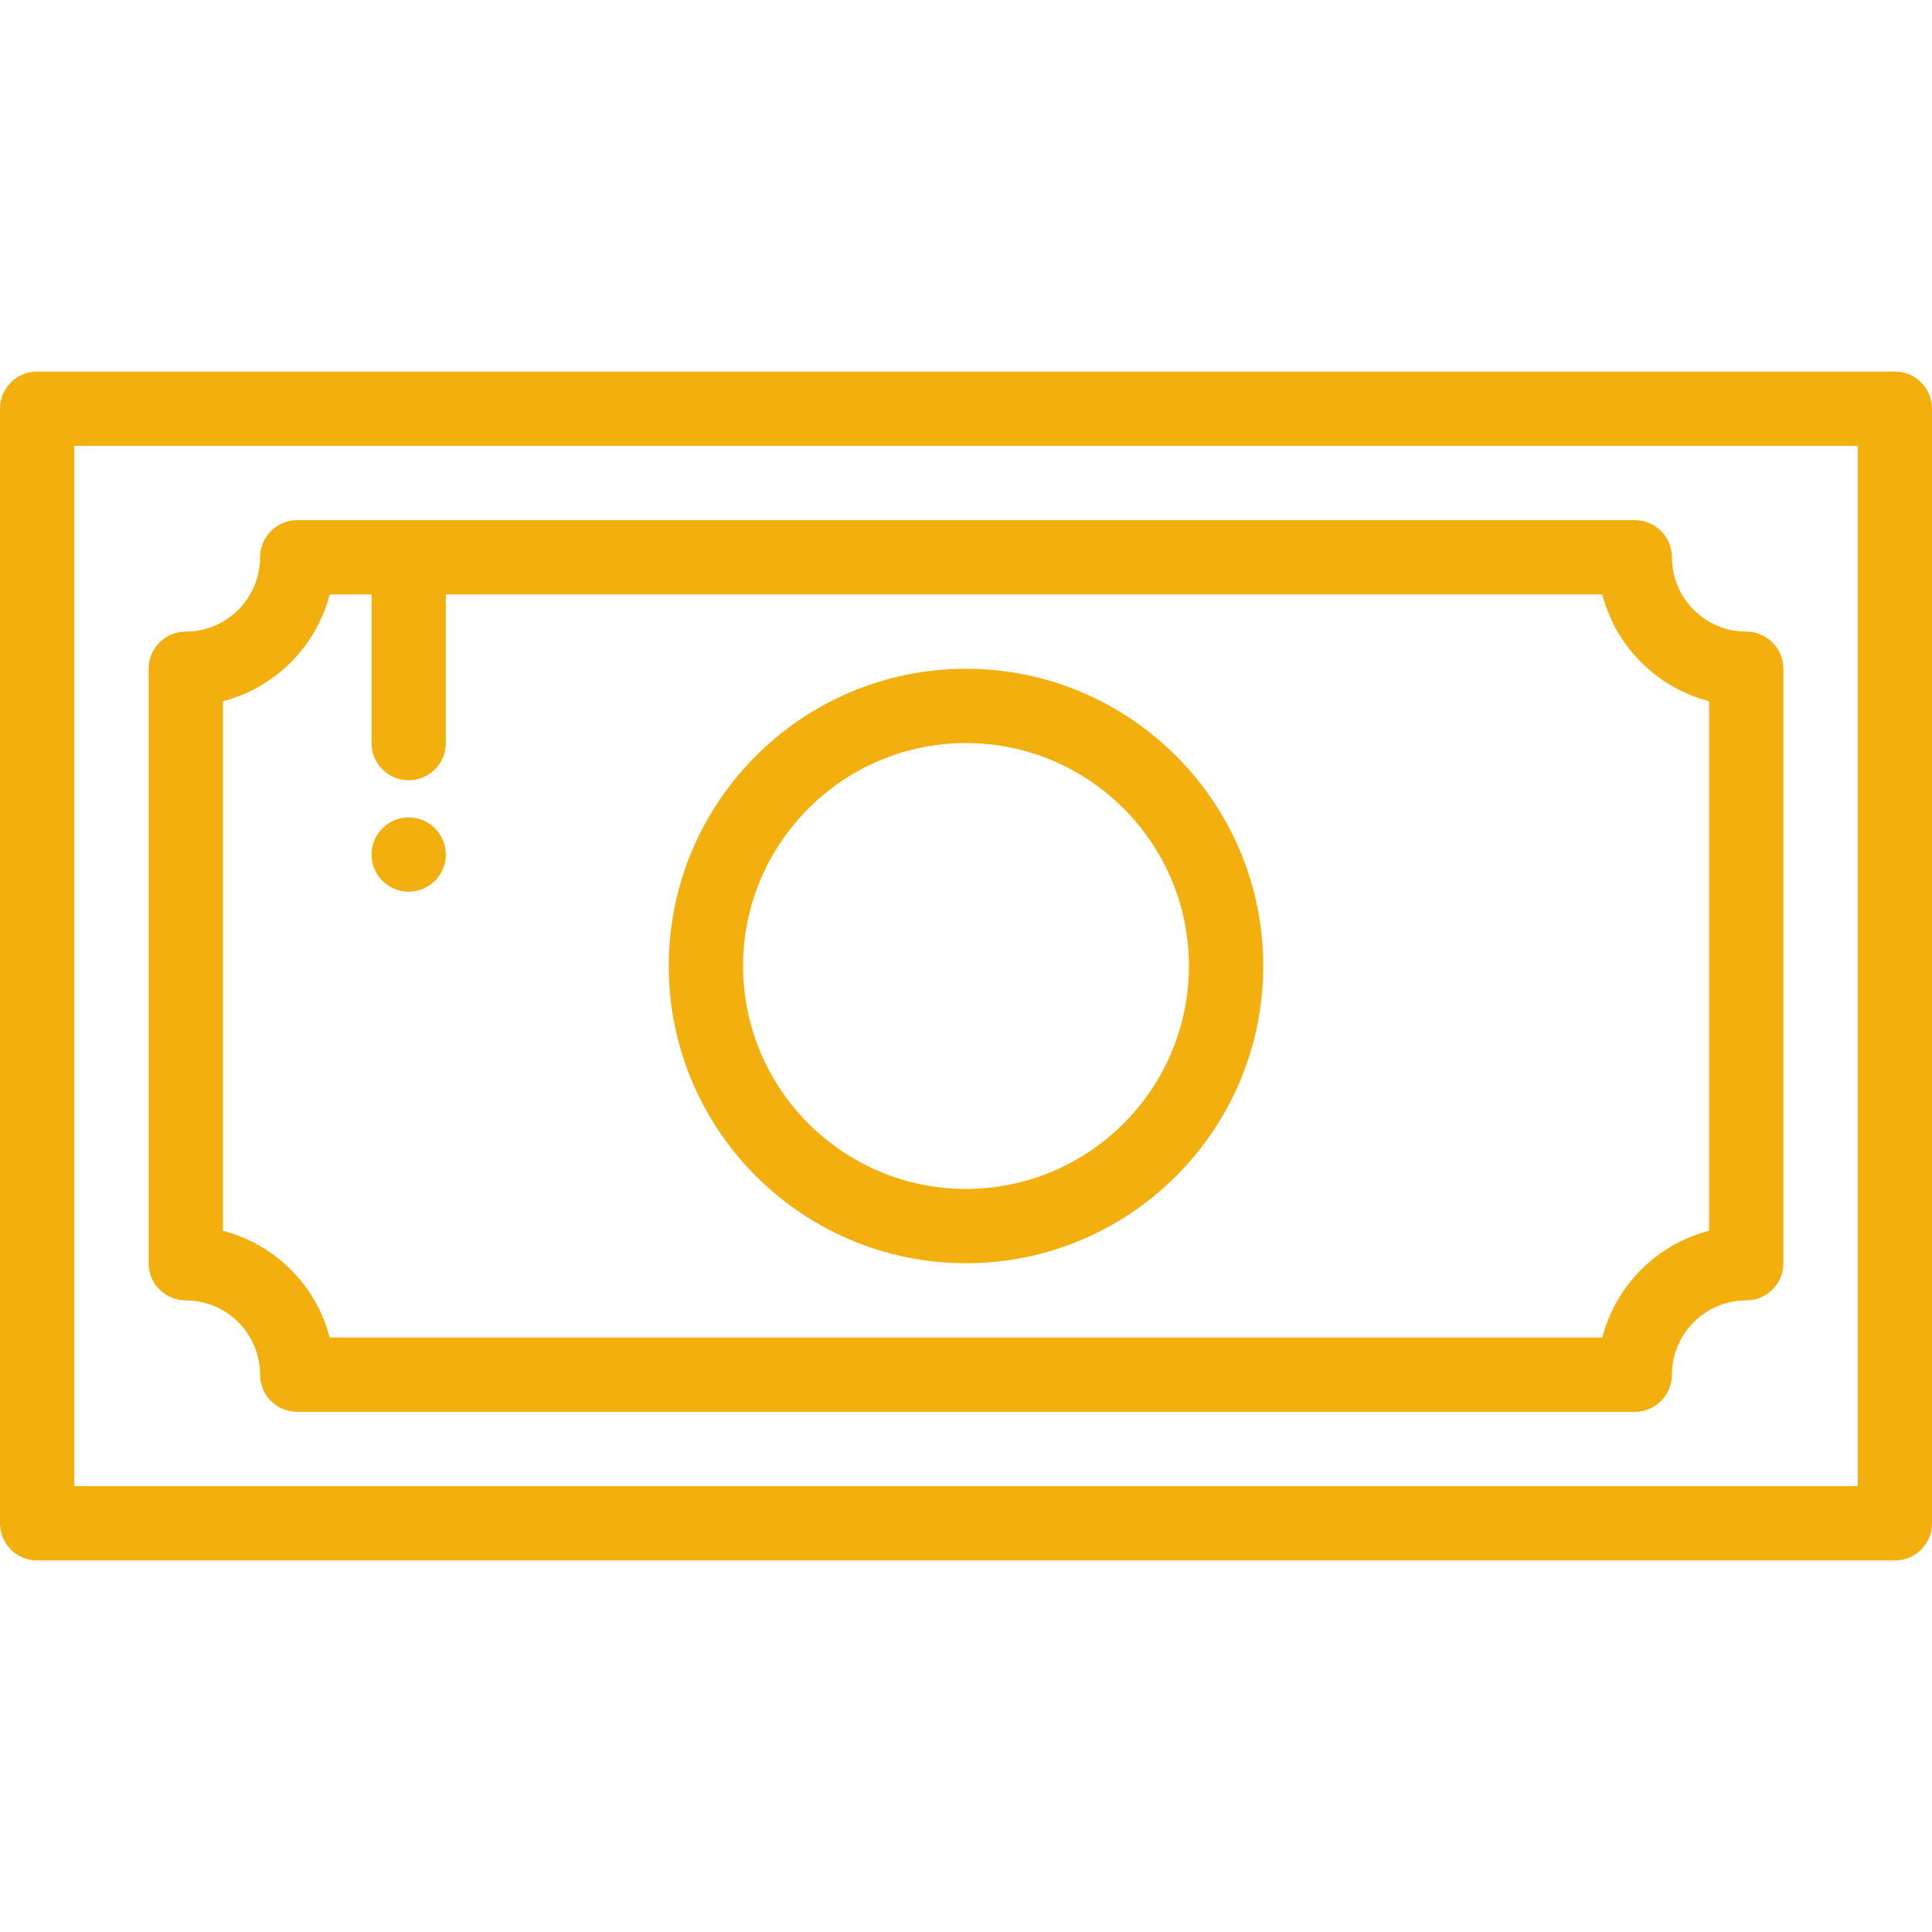 <?xml version="1.0" encoding="iso-8859-1"?>
<!-- Generator: Adobe Illustrator 19.0.0, SVG Export Plug-In . SVG Version: 6.00 Build 0)  -->
<svg xmlns="http://www.w3.org/2000/svg" xmlns:xlink="http://www.w3.org/1999/xlink" version="1.1" id="Layer_1" x="0px" y="0px" viewBox="0 0 512 512" style="enable-background:new 0 0 512 512;" xml:space="preserve" width="512px" height="512px">
<g>
	<g>
		<path d="M502.154,98.462H9.846c-5.437,0-9.846,4.409-9.846,9.846v295.385c0,5.437,4.409,9.846,9.846,9.846h492.308    c5.437,0,9.846-4.409,9.846-9.846V108.308C512,102.871,507.591,98.462,502.154,98.462z M492.308,393.846H19.692V118.154h472.615    V393.846z" fill="#F2AF0D"/>
	</g>
</g>
<g>
	<g>
		<path d="M256,177.231c-43.433,0-78.769,35.336-78.769,78.769s35.336,78.769,78.769,78.769s78.769-35.336,78.769-78.769    S299.433,177.231,256,177.231z M256,315.077c-32.575,0-59.077-26.502-59.077-59.077s26.502-59.077,59.077-59.077    s59.077,26.502,59.077,59.077S288.575,315.077,256,315.077z" fill="#F2AF0D"/>
	</g>
</g>
<g>
	<g>
		<path d="M462.769,167.385c-10.858,0-19.692-8.834-19.692-19.692c0-5.437-4.409-9.846-9.846-9.846H78.769    c-5.437,0-9.846,4.409-9.846,9.846c0,10.858-8.834,19.692-19.692,19.692c-5.437,0-9.846,4.409-9.846,9.846v157.538    c0,5.437,4.409,9.846,9.846,9.846c10.858,0,19.692,8.834,19.692,19.692c0,5.437,4.409,9.846,9.846,9.846h354.462    c5.437,0,9.846-4.409,9.846-9.846c0-10.858,8.834-19.692,19.692-19.692c5.437,0,9.846-4.409,9.846-9.846V177.231    C472.615,171.794,468.206,167.385,462.769,167.385z M452.923,326.169c-13.82,3.569-24.723,14.472-28.292,28.292H87.369    c-3.569-13.819-14.472-24.722-28.292-28.291V185.83c13.82-3.569,24.723-14.472,28.292-28.292h11.093v39.385    c0,5.437,4.409,9.846,9.846,9.846c5.437,0,9.846-4.409,9.846-9.846v-39.385h306.477c3.569,13.82,14.472,24.723,28.292,28.292    V326.169z" fill="#F2AF0D"/>
	</g>
</g>
<g>
	<g>
		<path d="M115.268,219.5c-1.83-1.831-4.371-2.885-6.96-2.885s-5.13,1.053-6.961,2.885c-1.831,1.832-2.885,4.372-2.885,6.961    s1.053,5.13,2.885,6.96c1.831,1.832,4.372,2.886,6.961,2.886s5.13-1.054,6.96-2.886c1.832-1.83,2.886-4.371,2.886-6.96    S117.1,221.332,115.268,219.5z" fill="#F2AF0D"/>
	</g>
</g>
<g>
</g>
<g>
</g>
<g>
</g>
<g>
</g>
<g>
</g>
<g>
</g>
<g>
</g>
<g>
</g>
<g>
</g>
<g>
</g>
<g>
</g>
<g>
</g>
<g>
</g>
<g>
</g>
<g>
</g>
</svg>

